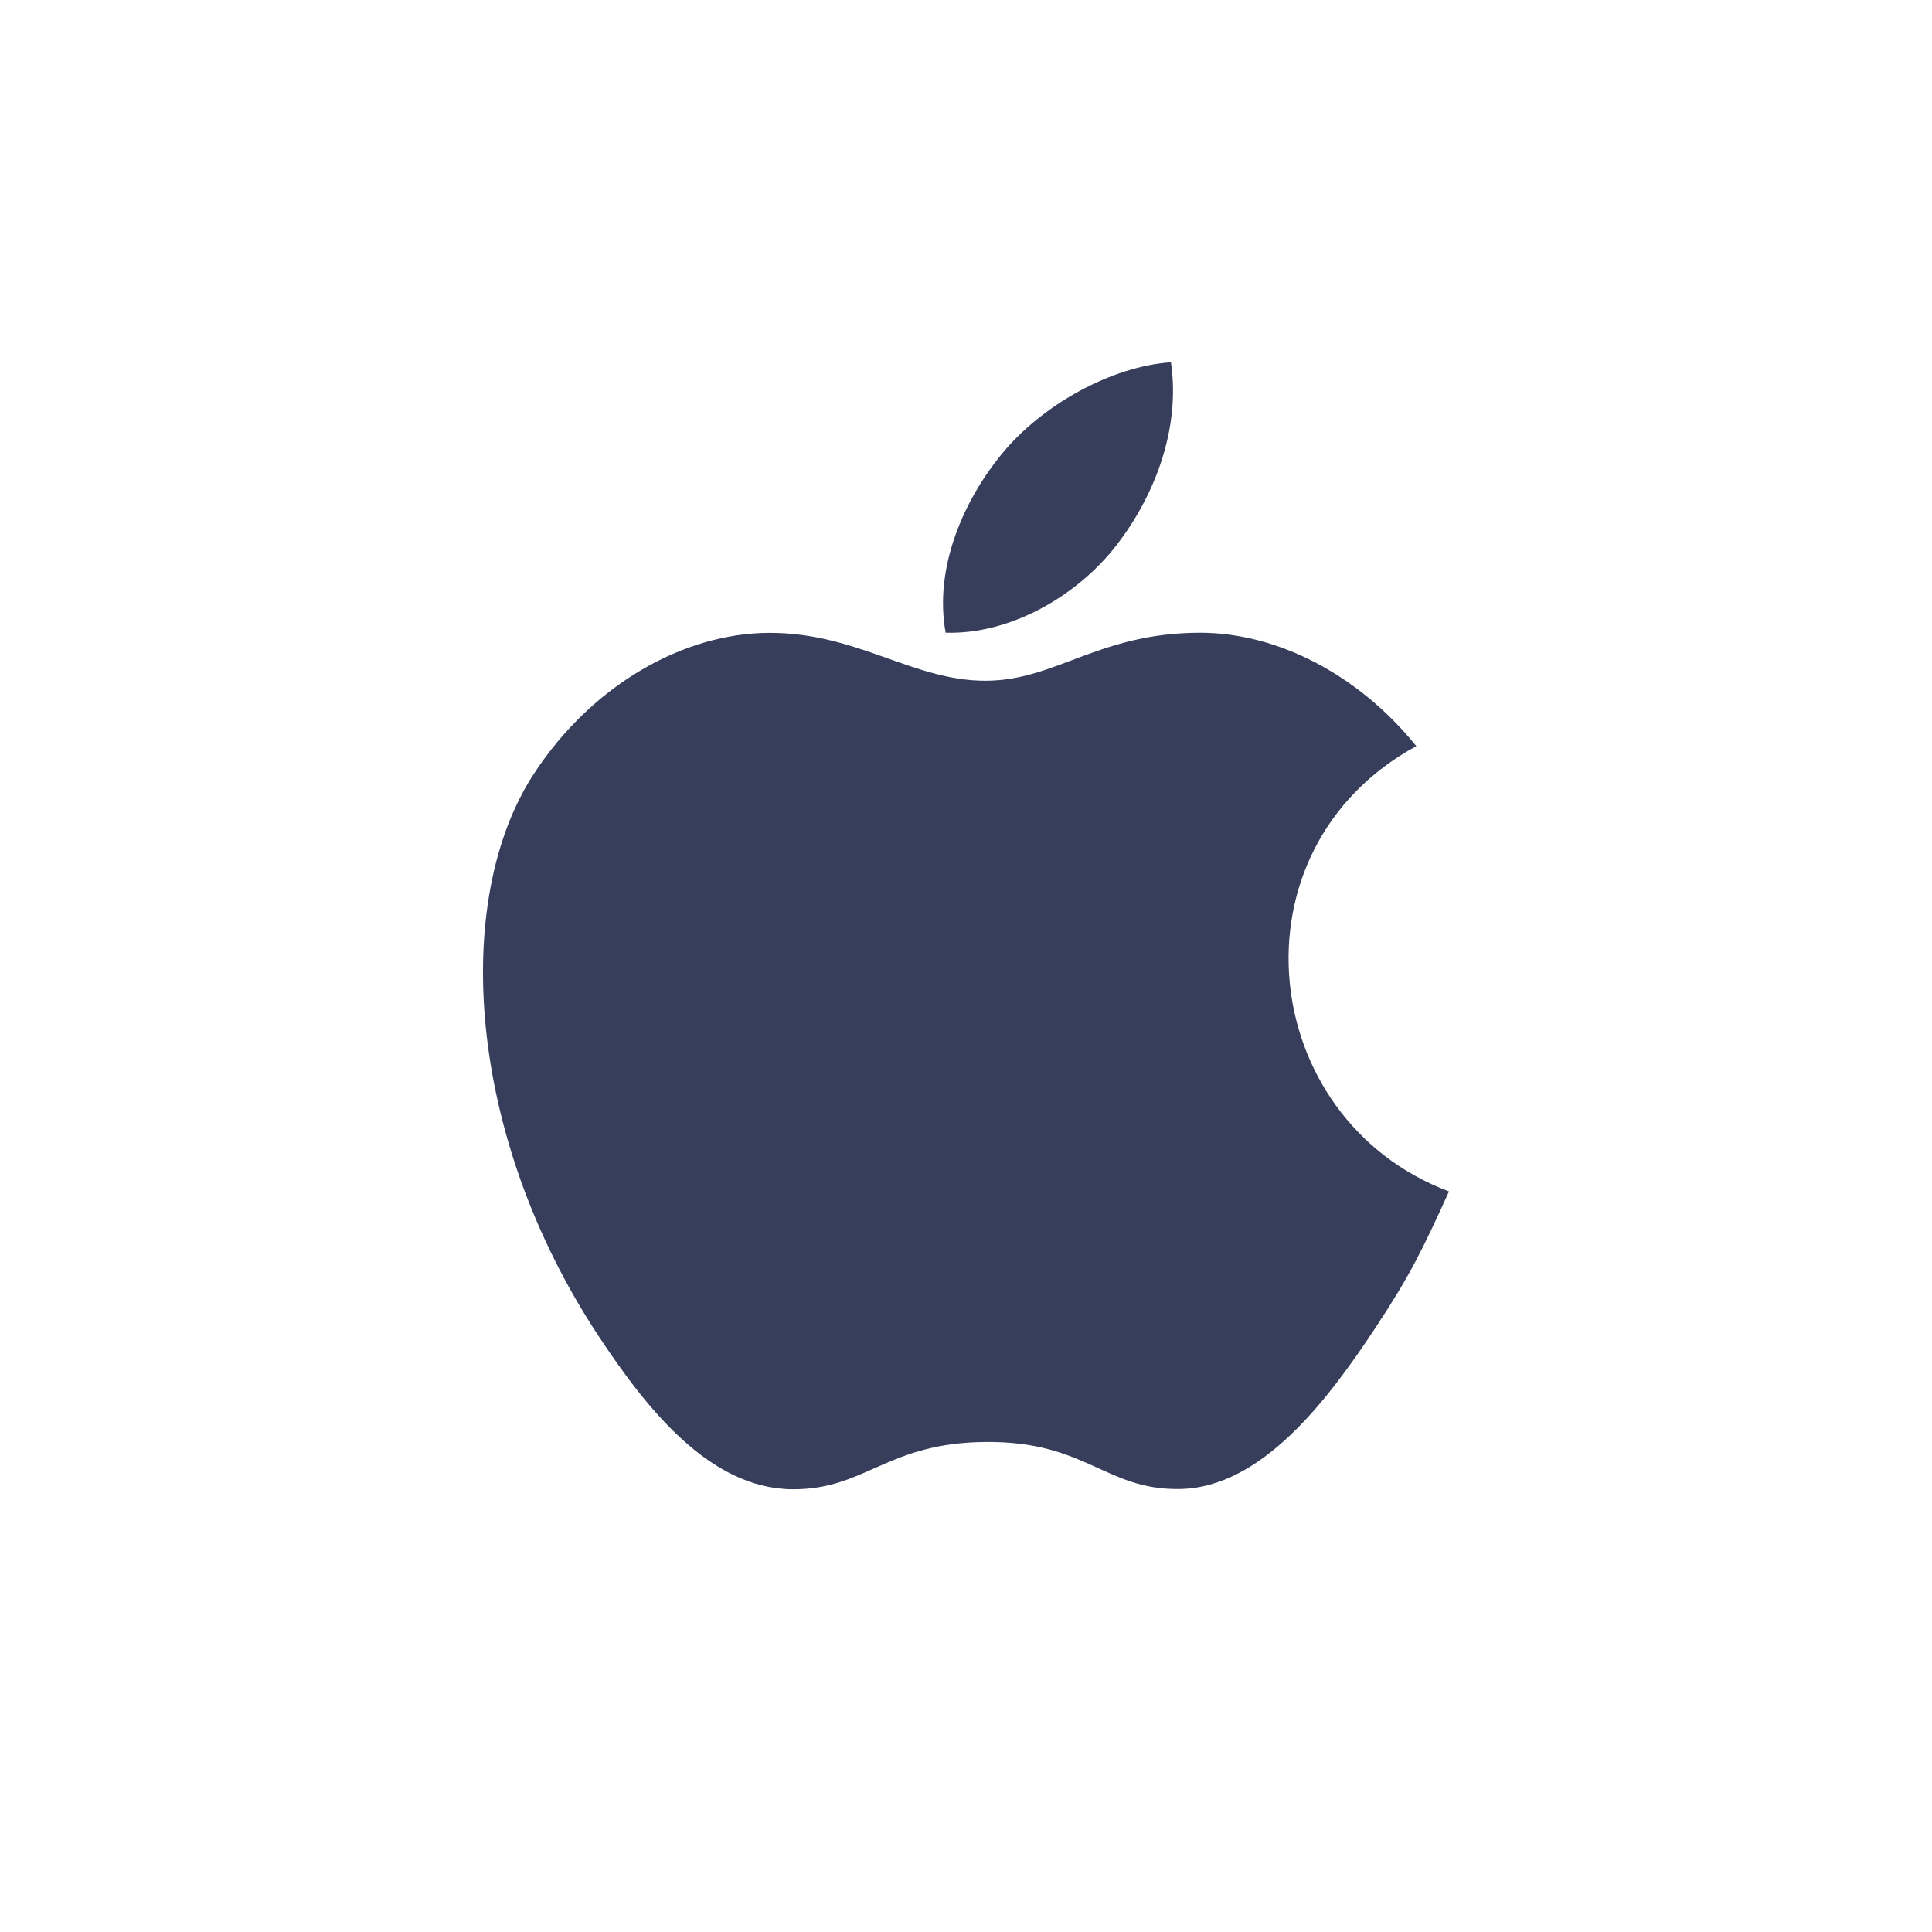 <svg width="48" height="48" viewBox="0 0 48 48" fill="none" xmlns="http://www.w3.org/2000/svg">
<g clip-path="url(#clip0_1993_5124)">
<path d="M27.749 13.533C28.654 12.358 29.34 10.696 29.092 9C27.612 9.104 25.883 10.056 24.874 11.297C23.954 12.422 23.198 14.095 23.494 15.719C25.111 15.769 26.78 14.794 27.749 13.533ZM36 29.601C35.345 31.045 35.029 31.69 34.186 32.969C33.008 34.754 31.348 36.979 29.288 36.994C27.461 37.014 26.989 35.81 24.508 35.825C22.026 35.838 21.509 37.017 19.678 37C17.621 36.981 16.048 34.976 14.869 33.19C11.575 28.201 11.228 22.344 13.261 19.229C14.705 17.017 16.985 15.723 19.127 15.723C21.306 15.723 22.676 16.913 24.481 16.913C26.233 16.913 27.298 15.72 29.819 15.72C31.727 15.72 33.749 16.754 35.188 18.537C30.472 21.109 31.235 27.809 36 29.601Z" fill="#363E5C"/>
</g>
<defs>
<clipPath id="clip0_1993_5124">
<rect width="48" height="48" fill="white"/>
</clipPath>
</defs>
</svg>

